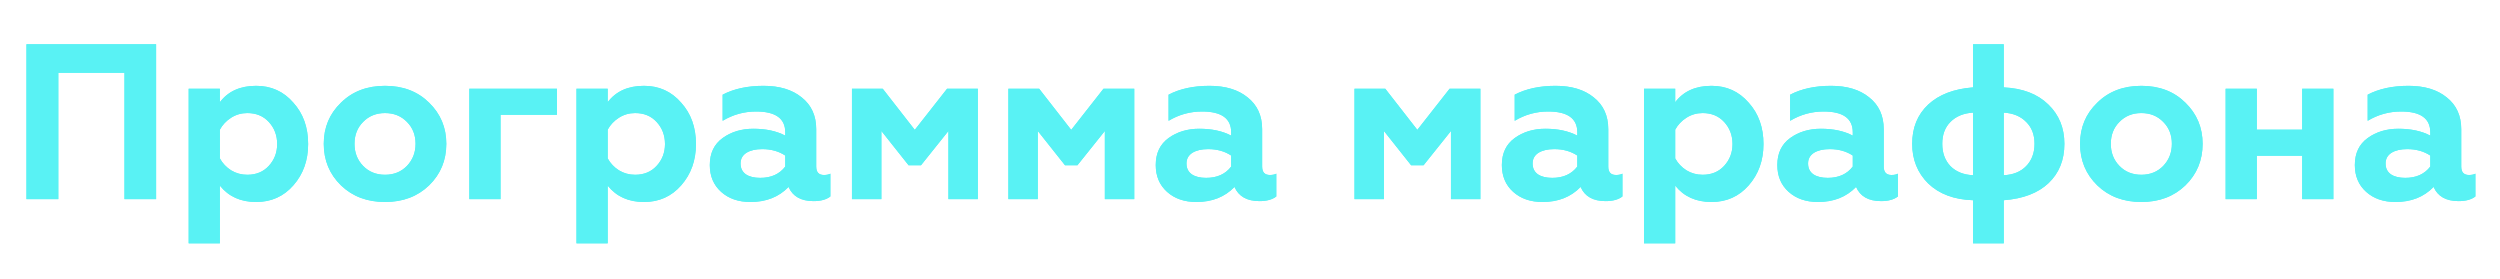 <?xml version="1.0" encoding="UTF-8"?> <svg xmlns="http://www.w3.org/2000/svg" width="565" height="63" viewBox="0 0 565 63" fill="none"> <g filter="url(#filter0_f)"> <path d="M13.18 45H5.98V10H35.28V45H28.13V16.45H13.18V45ZM57.89 19.4C61.29 19.4 64.09 20.667 66.29 23.2C68.524 25.667 69.64 28.783 69.64 32.55C69.64 36.25 68.524 39.367 66.29 41.9C64.09 44.4 61.29 45.65 57.89 45.65C54.39 45.65 51.657 44.417 49.69 41.95V55H42.64V20.05H49.69V23.1C51.557 20.633 54.29 19.4 57.89 19.4ZM55.89 25.55C54.557 25.55 53.34 25.9 52.24 26.6C51.14 27.3 50.29 28.2 49.69 29.3V35.8C50.29 36.9 51.14 37.8 52.24 38.5C53.34 39.167 54.557 39.5 55.89 39.5C57.89 39.5 59.507 38.833 60.74 37.5C62.007 36.133 62.64 34.483 62.64 32.55C62.64 30.583 62.007 28.917 60.74 27.55C59.507 26.217 57.89 25.55 55.89 25.55ZM80.118 32.5C80.118 34.5 80.768 36.167 82.068 37.5C83.368 38.833 85.018 39.5 87.018 39.5C89.018 39.5 90.668 38.833 91.968 37.5C93.268 36.133 93.918 34.467 93.918 32.5C93.918 30.5 93.268 28.85 91.968 27.55C90.668 26.217 89.018 25.55 87.018 25.55C85.018 25.55 83.368 26.217 82.068 27.55C80.768 28.85 80.118 30.5 80.118 32.5ZM73.168 32.5C73.168 28.8 74.468 25.7 77.068 23.2C79.635 20.667 82.951 19.4 87.018 19.4C91.085 19.4 94.401 20.667 96.968 23.2C99.568 25.733 100.868 28.833 100.868 32.5C100.868 36.233 99.568 39.367 96.968 41.9C94.368 44.4 91.052 45.65 87.018 45.65C82.985 45.65 79.668 44.4 77.068 41.9C74.468 39.367 73.168 36.233 73.168 32.5ZM113.118 45H106.068V20.05H125.868V25.95H113.118V45ZM145.537 19.4C148.937 19.4 151.737 20.667 153.937 23.2C156.17 25.667 157.287 28.783 157.287 32.55C157.287 36.25 156.17 39.367 153.937 41.9C151.737 44.4 148.937 45.65 145.537 45.65C142.037 45.65 139.304 44.417 137.337 41.95V55H130.287V20.05H137.337V23.1C139.204 20.633 141.937 19.4 145.537 19.4ZM143.537 25.55C142.204 25.55 140.987 25.9 139.887 26.6C138.787 27.3 137.937 28.2 137.337 29.3V35.8C137.937 36.9 138.787 37.8 139.887 38.5C140.987 39.167 142.204 39.5 143.537 39.5C145.537 39.5 147.154 38.833 148.387 37.5C149.654 36.133 150.287 34.483 150.287 32.55C150.287 30.583 149.654 28.917 148.387 27.55C147.154 26.217 145.537 25.55 143.537 25.55ZM186.215 39.55C186.815 39.55 187.298 39.45 187.665 39.25V44.4C186.765 45.1 185.498 45.45 183.865 45.45C181.031 45.45 179.148 44.383 178.215 42.25C176.015 44.517 173.148 45.65 169.615 45.65C166.881 45.65 164.665 44.883 162.965 43.35C161.265 41.817 160.415 39.8 160.415 37.3C160.415 34.633 161.381 32.6 163.315 31.2C165.248 29.8 167.565 29.1 170.265 29.1C173.098 29.1 175.498 29.617 177.465 30.65V29.9C177.465 26.767 175.265 25.2 170.865 25.2C168.165 25.2 165.648 25.9 163.315 27.3V21.4C165.848 20.067 168.931 19.4 172.565 19.4C176.165 19.4 179.031 20.267 181.165 22C183.365 23.733 184.465 26.133 184.465 29.2V37.65C184.465 38.917 185.048 39.55 186.215 39.55ZM177.465 37.65V35.15C175.998 34.183 174.265 33.7 172.265 33.7C170.765 33.7 169.565 33.983 168.665 34.55C167.798 35.117 167.365 35.917 167.365 36.95C167.365 38.017 167.765 38.833 168.565 39.4C169.365 39.933 170.448 40.2 171.815 40.2C174.281 40.2 176.165 39.35 177.465 37.65ZM199.193 45H192.543V20.05H199.493L206.743 29.35L214.043 20.05H220.993V45H214.343V29.6L208.143 37.35H205.343L199.193 29.6V45ZM234.544 45H227.894V20.05H234.844L242.094 29.35L249.394 20.05H256.344V45H249.694V29.6L243.494 37.35H240.694L234.544 29.6V45ZM286.996 39.55C287.596 39.55 288.079 39.45 288.446 39.25V44.4C287.546 45.1 286.279 45.45 284.646 45.45C281.813 45.45 279.929 44.383 278.996 42.25C276.796 44.517 273.929 45.65 270.396 45.65C267.663 45.65 265.446 44.883 263.746 43.35C262.046 41.817 261.196 39.8 261.196 37.3C261.196 34.633 262.163 32.6 264.096 31.2C266.029 29.8 268.346 29.1 271.046 29.1C273.879 29.1 276.279 29.617 278.246 30.65V29.9C278.246 26.767 276.046 25.2 271.646 25.2C268.946 25.2 266.429 25.9 264.096 27.3V21.4C266.629 20.067 269.713 19.4 273.346 19.4C276.946 19.4 279.813 20.267 281.946 22C284.146 23.733 285.246 26.133 285.246 29.2V37.65C285.246 38.917 285.829 39.55 286.996 39.55ZM278.246 37.65V35.15C276.779 34.183 275.046 33.7 273.046 33.7C271.546 33.7 270.346 33.983 269.446 34.55C268.579 35.117 268.146 35.917 268.146 36.95C268.146 38.017 268.546 38.833 269.346 39.4C270.146 39.933 271.229 40.2 272.596 40.2C275.063 40.2 276.946 39.35 278.246 37.65ZM312.767 45H306.117V20.05H313.067L320.317 29.35L327.617 20.05H334.567V45H327.917V29.6L321.717 37.35H318.917L312.767 29.6V45ZM365.219 39.55C365.819 39.55 366.302 39.45 366.669 39.25V44.4C365.769 45.1 364.502 45.45 362.869 45.45C360.035 45.45 358.152 44.383 357.219 42.25C355.019 44.517 352.152 45.65 348.619 45.65C345.885 45.65 343.669 44.883 341.969 43.35C340.269 41.817 339.419 39.8 339.419 37.3C339.419 34.633 340.385 32.6 342.319 31.2C344.252 29.8 346.569 29.1 349.269 29.1C352.102 29.1 354.502 29.617 356.469 30.65V29.9C356.469 26.767 354.269 25.2 349.869 25.2C347.169 25.2 344.652 25.9 342.319 27.3V21.4C344.852 20.067 347.935 19.4 351.569 19.4C355.169 19.4 358.035 20.267 360.169 22C362.369 23.733 363.469 26.133 363.469 29.2V37.65C363.469 38.917 364.052 39.55 365.219 39.55ZM356.469 37.65V35.15C355.002 34.183 353.269 33.7 351.269 33.7C349.769 33.7 348.569 33.983 347.669 34.55C346.802 35.117 346.369 35.917 346.369 36.95C346.369 38.017 346.769 38.833 347.569 39.4C348.369 39.933 349.452 40.2 350.819 40.2C353.285 40.2 355.169 39.35 356.469 37.65ZM386.797 19.4C390.197 19.4 392.997 20.667 395.197 23.2C397.43 25.667 398.547 28.783 398.547 32.55C398.547 36.25 397.43 39.367 395.197 41.9C392.997 44.4 390.197 45.65 386.797 45.65C383.297 45.65 380.563 44.417 378.597 41.95V55H371.547V20.05H378.597V23.1C380.463 20.633 383.197 19.4 386.797 19.4ZM384.797 25.55C383.463 25.55 382.247 25.9 381.147 26.6C380.047 27.3 379.197 28.2 378.597 29.3V35.8C379.197 36.9 380.047 37.8 381.147 38.5C382.247 39.167 383.463 39.5 384.797 39.5C386.797 39.5 388.413 38.833 389.647 37.5C390.913 36.133 391.547 34.483 391.547 32.55C391.547 30.583 390.913 28.917 389.647 27.55C388.413 26.217 386.797 25.55 384.797 25.55ZM427.474 39.55C428.074 39.55 428.558 39.45 428.924 39.25V44.4C428.024 45.1 426.758 45.45 425.124 45.45C422.291 45.45 420.408 44.383 419.474 42.25C417.274 44.517 414.408 45.65 410.874 45.65C408.141 45.65 405.924 44.883 404.224 43.35C402.524 41.817 401.674 39.8 401.674 37.3C401.674 34.633 402.641 32.6 404.574 31.2C406.508 29.8 408.824 29.1 411.524 29.1C414.358 29.1 416.758 29.617 418.724 30.65V29.9C418.724 26.767 416.524 25.2 412.124 25.2C409.424 25.2 406.908 25.9 404.574 27.3V21.4C407.108 20.067 410.191 19.4 413.824 19.4C417.424 19.4 420.291 20.267 422.424 22C424.624 23.733 425.724 26.133 425.724 29.2V37.65C425.724 38.917 426.308 39.55 427.474 39.55ZM418.724 37.65V35.15C417.258 34.183 415.524 33.7 413.524 33.7C412.024 33.7 410.824 33.983 409.924 34.55C409.058 35.117 408.624 35.917 408.624 36.95C408.624 38.017 409.024 38.833 409.824 39.4C410.624 39.933 411.708 40.2 413.074 40.2C415.541 40.2 417.424 39.35 418.724 37.65ZM445.903 19.75V10H452.853V19.75C457.119 19.95 460.469 21.233 462.903 23.6C465.336 25.933 466.553 28.9 466.553 32.5C466.553 36.167 465.353 39.133 462.953 41.4C460.586 43.633 457.219 44.917 452.853 45.25V55H445.903V45.25C441.636 45.117 438.253 43.85 435.753 41.45C433.353 39.05 432.153 36.067 432.153 32.5C432.153 28.867 433.353 25.917 435.753 23.65C438.186 21.383 441.569 20.083 445.903 19.75ZM445.903 39.6V25.45C443.769 25.583 442.069 26.283 440.803 27.55C439.569 28.783 438.953 30.433 438.953 32.5C438.953 34.567 439.569 36.25 440.803 37.55C442.069 38.817 443.769 39.5 445.903 39.6ZM452.853 25.45V39.6C454.986 39.5 456.669 38.817 457.903 37.55C459.169 36.25 459.803 34.567 459.803 32.5C459.803 30.433 459.169 28.783 457.903 27.55C456.669 26.283 454.986 25.583 452.853 25.45ZM477.042 32.5C477.042 34.5 477.692 36.167 478.992 37.5C480.292 38.833 481.942 39.5 483.942 39.5C485.942 39.5 487.592 38.833 488.892 37.5C490.192 36.133 490.842 34.467 490.842 32.5C490.842 30.5 490.192 28.85 488.892 27.55C487.592 26.217 485.942 25.55 483.942 25.55C481.942 25.55 480.292 26.217 478.992 27.55C477.692 28.85 477.042 30.5 477.042 32.5ZM470.092 32.5C470.092 28.8 471.392 25.7 473.992 23.2C476.559 20.667 479.875 19.4 483.942 19.4C488.009 19.4 491.325 20.667 493.892 23.2C496.492 25.733 497.792 28.833 497.792 32.5C497.792 36.233 496.492 39.367 493.892 41.9C491.292 44.4 487.975 45.65 483.942 45.65C479.909 45.65 476.592 44.4 473.992 41.9C471.392 39.367 470.092 36.233 470.092 32.5ZM510.042 45H502.992V20.05H510.042V29.3H520.292V20.05H527.342V45H520.292V35.2H510.042V45ZM557.992 39.55C558.592 39.55 559.075 39.45 559.442 39.25V44.4C558.542 45.1 557.275 45.45 555.642 45.45C552.809 45.45 550.925 44.383 549.992 42.25C547.792 44.517 544.925 45.65 541.392 45.65C538.659 45.65 536.442 44.883 534.742 43.35C533.042 41.817 532.192 39.8 532.192 37.3C532.192 34.633 533.159 32.6 535.092 31.2C537.025 29.8 539.342 29.1 542.042 29.1C544.875 29.1 547.275 29.617 549.242 30.65V29.9C549.242 26.767 547.042 25.2 542.642 25.2C539.942 25.2 537.425 25.9 535.092 27.3V21.4C537.625 20.067 540.709 19.4 544.342 19.4C547.942 19.4 550.809 20.267 552.942 22C555.142 23.733 556.242 26.133 556.242 29.2V37.65C556.242 38.917 556.825 39.55 557.992 39.55ZM549.242 37.65V35.15C547.775 34.183 546.042 33.7 544.042 33.7C542.542 33.7 541.342 33.983 540.442 34.55C539.575 35.117 539.142 35.917 539.142 36.95C539.142 38.017 539.542 38.833 540.342 39.4C541.142 39.933 542.225 40.2 543.592 40.2C546.059 40.2 547.942 39.35 549.242 37.65Z" fill="#59F2F4"></path> </g> <path d="M13.18 45H5.98V10H35.28V45H28.13V16.45H13.18V45ZM57.89 19.4C61.29 19.4 64.09 20.667 66.29 23.2C68.524 25.667 69.64 28.783 69.64 32.55C69.64 36.25 68.524 39.367 66.29 41.9C64.09 44.4 61.29 45.65 57.89 45.65C54.39 45.65 51.657 44.417 49.69 41.95V55H42.64V20.05H49.69V23.1C51.557 20.633 54.29 19.4 57.89 19.4ZM55.89 25.55C54.557 25.55 53.34 25.9 52.24 26.6C51.14 27.3 50.29 28.2 49.69 29.3V35.8C50.29 36.9 51.14 37.8 52.24 38.5C53.34 39.167 54.557 39.5 55.89 39.5C57.89 39.5 59.507 38.833 60.74 37.5C62.007 36.133 62.64 34.483 62.64 32.55C62.64 30.583 62.007 28.917 60.74 27.55C59.507 26.217 57.89 25.55 55.89 25.55ZM80.118 32.5C80.118 34.5 80.768 36.167 82.068 37.5C83.368 38.833 85.018 39.5 87.018 39.5C89.018 39.5 90.668 38.833 91.968 37.5C93.268 36.133 93.918 34.467 93.918 32.5C93.918 30.5 93.268 28.85 91.968 27.55C90.668 26.217 89.018 25.55 87.018 25.55C85.018 25.55 83.368 26.217 82.068 27.55C80.768 28.85 80.118 30.5 80.118 32.5ZM73.168 32.5C73.168 28.8 74.468 25.7 77.068 23.2C79.635 20.667 82.951 19.4 87.018 19.4C91.085 19.4 94.401 20.667 96.968 23.2C99.568 25.733 100.868 28.833 100.868 32.5C100.868 36.233 99.568 39.367 96.968 41.9C94.368 44.4 91.052 45.65 87.018 45.65C82.985 45.65 79.668 44.4 77.068 41.9C74.468 39.367 73.168 36.233 73.168 32.5ZM113.118 45H106.068V20.05H125.868V25.95H113.118V45ZM145.537 19.4C148.937 19.4 151.737 20.667 153.937 23.2C156.17 25.667 157.287 28.783 157.287 32.55C157.287 36.25 156.17 39.367 153.937 41.9C151.737 44.4 148.937 45.65 145.537 45.65C142.037 45.65 139.304 44.417 137.337 41.95V55H130.287V20.05H137.337V23.1C139.204 20.633 141.937 19.4 145.537 19.4ZM143.537 25.55C142.204 25.55 140.987 25.9 139.887 26.6C138.787 27.3 137.937 28.2 137.337 29.3V35.8C137.937 36.9 138.787 37.8 139.887 38.5C140.987 39.167 142.204 39.5 143.537 39.5C145.537 39.5 147.154 38.833 148.387 37.5C149.654 36.133 150.287 34.483 150.287 32.55C150.287 30.583 149.654 28.917 148.387 27.55C147.154 26.217 145.537 25.55 143.537 25.55ZM186.215 39.55C186.815 39.55 187.298 39.45 187.665 39.25V44.4C186.765 45.1 185.498 45.45 183.865 45.45C181.031 45.45 179.148 44.383 178.215 42.25C176.015 44.517 173.148 45.65 169.615 45.65C166.881 45.65 164.665 44.883 162.965 43.35C161.265 41.817 160.415 39.8 160.415 37.3C160.415 34.633 161.381 32.6 163.315 31.2C165.248 29.8 167.565 29.1 170.265 29.1C173.098 29.1 175.498 29.617 177.465 30.65V29.9C177.465 26.767 175.265 25.2 170.865 25.2C168.165 25.2 165.648 25.9 163.315 27.3V21.4C165.848 20.067 168.931 19.4 172.565 19.4C176.165 19.4 179.031 20.267 181.165 22C183.365 23.733 184.465 26.133 184.465 29.2V37.65C184.465 38.917 185.048 39.55 186.215 39.55ZM177.465 37.65V35.15C175.998 34.183 174.265 33.7 172.265 33.7C170.765 33.7 169.565 33.983 168.665 34.55C167.798 35.117 167.365 35.917 167.365 36.95C167.365 38.017 167.765 38.833 168.565 39.4C169.365 39.933 170.448 40.2 171.815 40.2C174.281 40.2 176.165 39.35 177.465 37.65ZM199.193 45H192.543V20.05H199.493L206.743 29.35L214.043 20.05H220.993V45H214.343V29.6L208.143 37.35H205.343L199.193 29.6V45ZM234.544 45H227.894V20.05H234.844L242.094 29.35L249.394 20.05H256.344V45H249.694V29.6L243.494 37.35H240.694L234.544 29.6V45ZM286.996 39.55C287.596 39.55 288.079 39.45 288.446 39.25V44.4C287.546 45.1 286.279 45.45 284.646 45.45C281.813 45.45 279.929 44.383 278.996 42.25C276.796 44.517 273.929 45.65 270.396 45.65C267.663 45.65 265.446 44.883 263.746 43.35C262.046 41.817 261.196 39.8 261.196 37.3C261.196 34.633 262.163 32.6 264.096 31.2C266.029 29.8 268.346 29.1 271.046 29.1C273.879 29.1 276.279 29.617 278.246 30.65V29.9C278.246 26.767 276.046 25.2 271.646 25.2C268.946 25.2 266.429 25.9 264.096 27.3V21.4C266.629 20.067 269.713 19.4 273.346 19.4C276.946 19.4 279.813 20.267 281.946 22C284.146 23.733 285.246 26.133 285.246 29.2V37.65C285.246 38.917 285.829 39.55 286.996 39.55ZM278.246 37.65V35.15C276.779 34.183 275.046 33.7 273.046 33.7C271.546 33.7 270.346 33.983 269.446 34.55C268.579 35.117 268.146 35.917 268.146 36.95C268.146 38.017 268.546 38.833 269.346 39.4C270.146 39.933 271.229 40.2 272.596 40.2C275.063 40.2 276.946 39.35 278.246 37.65ZM312.767 45H306.117V20.05H313.067L320.317 29.35L327.617 20.05H334.567V45H327.917V29.6L321.717 37.35H318.917L312.767 29.6V45ZM365.219 39.55C365.819 39.55 366.302 39.45 366.669 39.25V44.4C365.769 45.1 364.502 45.45 362.869 45.45C360.035 45.45 358.152 44.383 357.219 42.25C355.019 44.517 352.152 45.65 348.619 45.65C345.885 45.65 343.669 44.883 341.969 43.35C340.269 41.817 339.419 39.8 339.419 37.3C339.419 34.633 340.385 32.6 342.319 31.2C344.252 29.8 346.569 29.1 349.269 29.1C352.102 29.1 354.502 29.617 356.469 30.65V29.9C356.469 26.767 354.269 25.2 349.869 25.2C347.169 25.2 344.652 25.9 342.319 27.3V21.4C344.852 20.067 347.935 19.4 351.569 19.4C355.169 19.4 358.035 20.267 360.169 22C362.369 23.733 363.469 26.133 363.469 29.2V37.65C363.469 38.917 364.052 39.55 365.219 39.55ZM356.469 37.65V35.15C355.002 34.183 353.269 33.7 351.269 33.7C349.769 33.7 348.569 33.983 347.669 34.55C346.802 35.117 346.369 35.917 346.369 36.95C346.369 38.017 346.769 38.833 347.569 39.4C348.369 39.933 349.452 40.2 350.819 40.2C353.285 40.2 355.169 39.35 356.469 37.65ZM386.797 19.4C390.197 19.4 392.997 20.667 395.197 23.2C397.43 25.667 398.547 28.783 398.547 32.55C398.547 36.25 397.43 39.367 395.197 41.9C392.997 44.4 390.197 45.65 386.797 45.65C383.297 45.65 380.563 44.417 378.597 41.95V55H371.547V20.05H378.597V23.1C380.463 20.633 383.197 19.4 386.797 19.4ZM384.797 25.55C383.463 25.55 382.247 25.9 381.147 26.6C380.047 27.3 379.197 28.2 378.597 29.3V35.8C379.197 36.9 380.047 37.8 381.147 38.5C382.247 39.167 383.463 39.5 384.797 39.5C386.797 39.5 388.413 38.833 389.647 37.5C390.913 36.133 391.547 34.483 391.547 32.55C391.547 30.583 390.913 28.917 389.647 27.55C388.413 26.217 386.797 25.55 384.797 25.55ZM427.474 39.55C428.074 39.55 428.558 39.45 428.924 39.25V44.4C428.024 45.1 426.758 45.45 425.124 45.45C422.291 45.45 420.408 44.383 419.474 42.25C417.274 44.517 414.408 45.65 410.874 45.65C408.141 45.65 405.924 44.883 404.224 43.35C402.524 41.817 401.674 39.8 401.674 37.3C401.674 34.633 402.641 32.6 404.574 31.2C406.508 29.8 408.824 29.1 411.524 29.1C414.358 29.1 416.758 29.617 418.724 30.65V29.9C418.724 26.767 416.524 25.2 412.124 25.2C409.424 25.2 406.908 25.9 404.574 27.3V21.4C407.108 20.067 410.191 19.4 413.824 19.4C417.424 19.4 420.291 20.267 422.424 22C424.624 23.733 425.724 26.133 425.724 29.2V37.65C425.724 38.917 426.308 39.55 427.474 39.55ZM418.724 37.65V35.15C417.258 34.183 415.524 33.7 413.524 33.7C412.024 33.7 410.824 33.983 409.924 34.55C409.058 35.117 408.624 35.917 408.624 36.95C408.624 38.017 409.024 38.833 409.824 39.4C410.624 39.933 411.708 40.2 413.074 40.2C415.541 40.2 417.424 39.35 418.724 37.65ZM445.903 19.75V10H452.853V19.75C457.119 19.95 460.469 21.233 462.903 23.6C465.336 25.933 466.553 28.9 466.553 32.5C466.553 36.167 465.353 39.133 462.953 41.4C460.586 43.633 457.219 44.917 452.853 45.25V55H445.903V45.25C441.636 45.117 438.253 43.85 435.753 41.45C433.353 39.05 432.153 36.067 432.153 32.5C432.153 28.867 433.353 25.917 435.753 23.65C438.186 21.383 441.569 20.083 445.903 19.75ZM445.903 39.6V25.45C443.769 25.583 442.069 26.283 440.803 27.55C439.569 28.783 438.953 30.433 438.953 32.5C438.953 34.567 439.569 36.25 440.803 37.55C442.069 38.817 443.769 39.5 445.903 39.6ZM452.853 25.45V39.6C454.986 39.5 456.669 38.817 457.903 37.55C459.169 36.25 459.803 34.567 459.803 32.5C459.803 30.433 459.169 28.783 457.903 27.55C456.669 26.283 454.986 25.583 452.853 25.45ZM477.042 32.5C477.042 34.5 477.692 36.167 478.992 37.5C480.292 38.833 481.942 39.5 483.942 39.5C485.942 39.5 487.592 38.833 488.892 37.5C490.192 36.133 490.842 34.467 490.842 32.5C490.842 30.5 490.192 28.85 488.892 27.55C487.592 26.217 485.942 25.55 483.942 25.55C481.942 25.55 480.292 26.217 478.992 27.55C477.692 28.85 477.042 30.5 477.042 32.5ZM470.092 32.5C470.092 28.8 471.392 25.7 473.992 23.2C476.559 20.667 479.875 19.4 483.942 19.4C488.009 19.4 491.325 20.667 493.892 23.2C496.492 25.733 497.792 28.833 497.792 32.5C497.792 36.233 496.492 39.367 493.892 41.9C491.292 44.4 487.975 45.65 483.942 45.65C479.909 45.65 476.592 44.4 473.992 41.9C471.392 39.367 470.092 36.233 470.092 32.5ZM510.042 45H502.992V20.05H510.042V29.3H520.292V20.05H527.342V45H520.292V35.2H510.042V45ZM557.992 39.55C558.592 39.55 559.075 39.45 559.442 39.25V44.4C558.542 45.1 557.275 45.45 555.642 45.45C552.809 45.45 550.925 44.383 549.992 42.25C547.792 44.517 544.925 45.65 541.392 45.65C538.659 45.65 536.442 44.883 534.742 43.35C533.042 41.817 532.192 39.8 532.192 37.3C532.192 34.633 533.159 32.6 535.092 31.2C537.025 29.8 539.342 29.1 542.042 29.1C544.875 29.1 547.275 29.617 549.242 30.65V29.9C549.242 26.767 547.042 25.2 542.642 25.2C539.942 25.2 537.425 25.9 535.092 27.3V21.4C537.625 20.067 540.709 19.4 544.342 19.4C547.942 19.4 550.809 20.267 552.942 22C555.142 23.733 556.242 26.133 556.242 29.2V37.65C556.242 38.917 556.825 39.55 557.992 39.55ZM549.242 37.65V35.15C547.775 34.183 546.042 33.7 544.042 33.7C542.542 33.7 541.342 33.983 540.442 34.55C539.575 35.117 539.142 35.917 539.142 36.95C539.142 38.017 539.542 38.833 540.342 39.4C541.142 39.933 542.225 40.2 543.592 40.2C546.059 40.2 547.942 39.35 549.242 37.65Z" fill="#59F2F4"></path> <defs> <filter id="filter0_f" x="0.979" y="5" width="563.462" height="55" filterUnits="userSpaceOnUse" color-interpolation-filters="sRGB"> <feFlood flood-opacity="0" result="BackgroundImageFix"></feFlood> <feBlend mode="normal" in="SourceGraphic" in2="BackgroundImageFix" result="shape"></feBlend> <feGaussianBlur stdDeviation="2.5" result="effect1_foregroundBlur"></feGaussianBlur> </filter> </defs> </svg> 